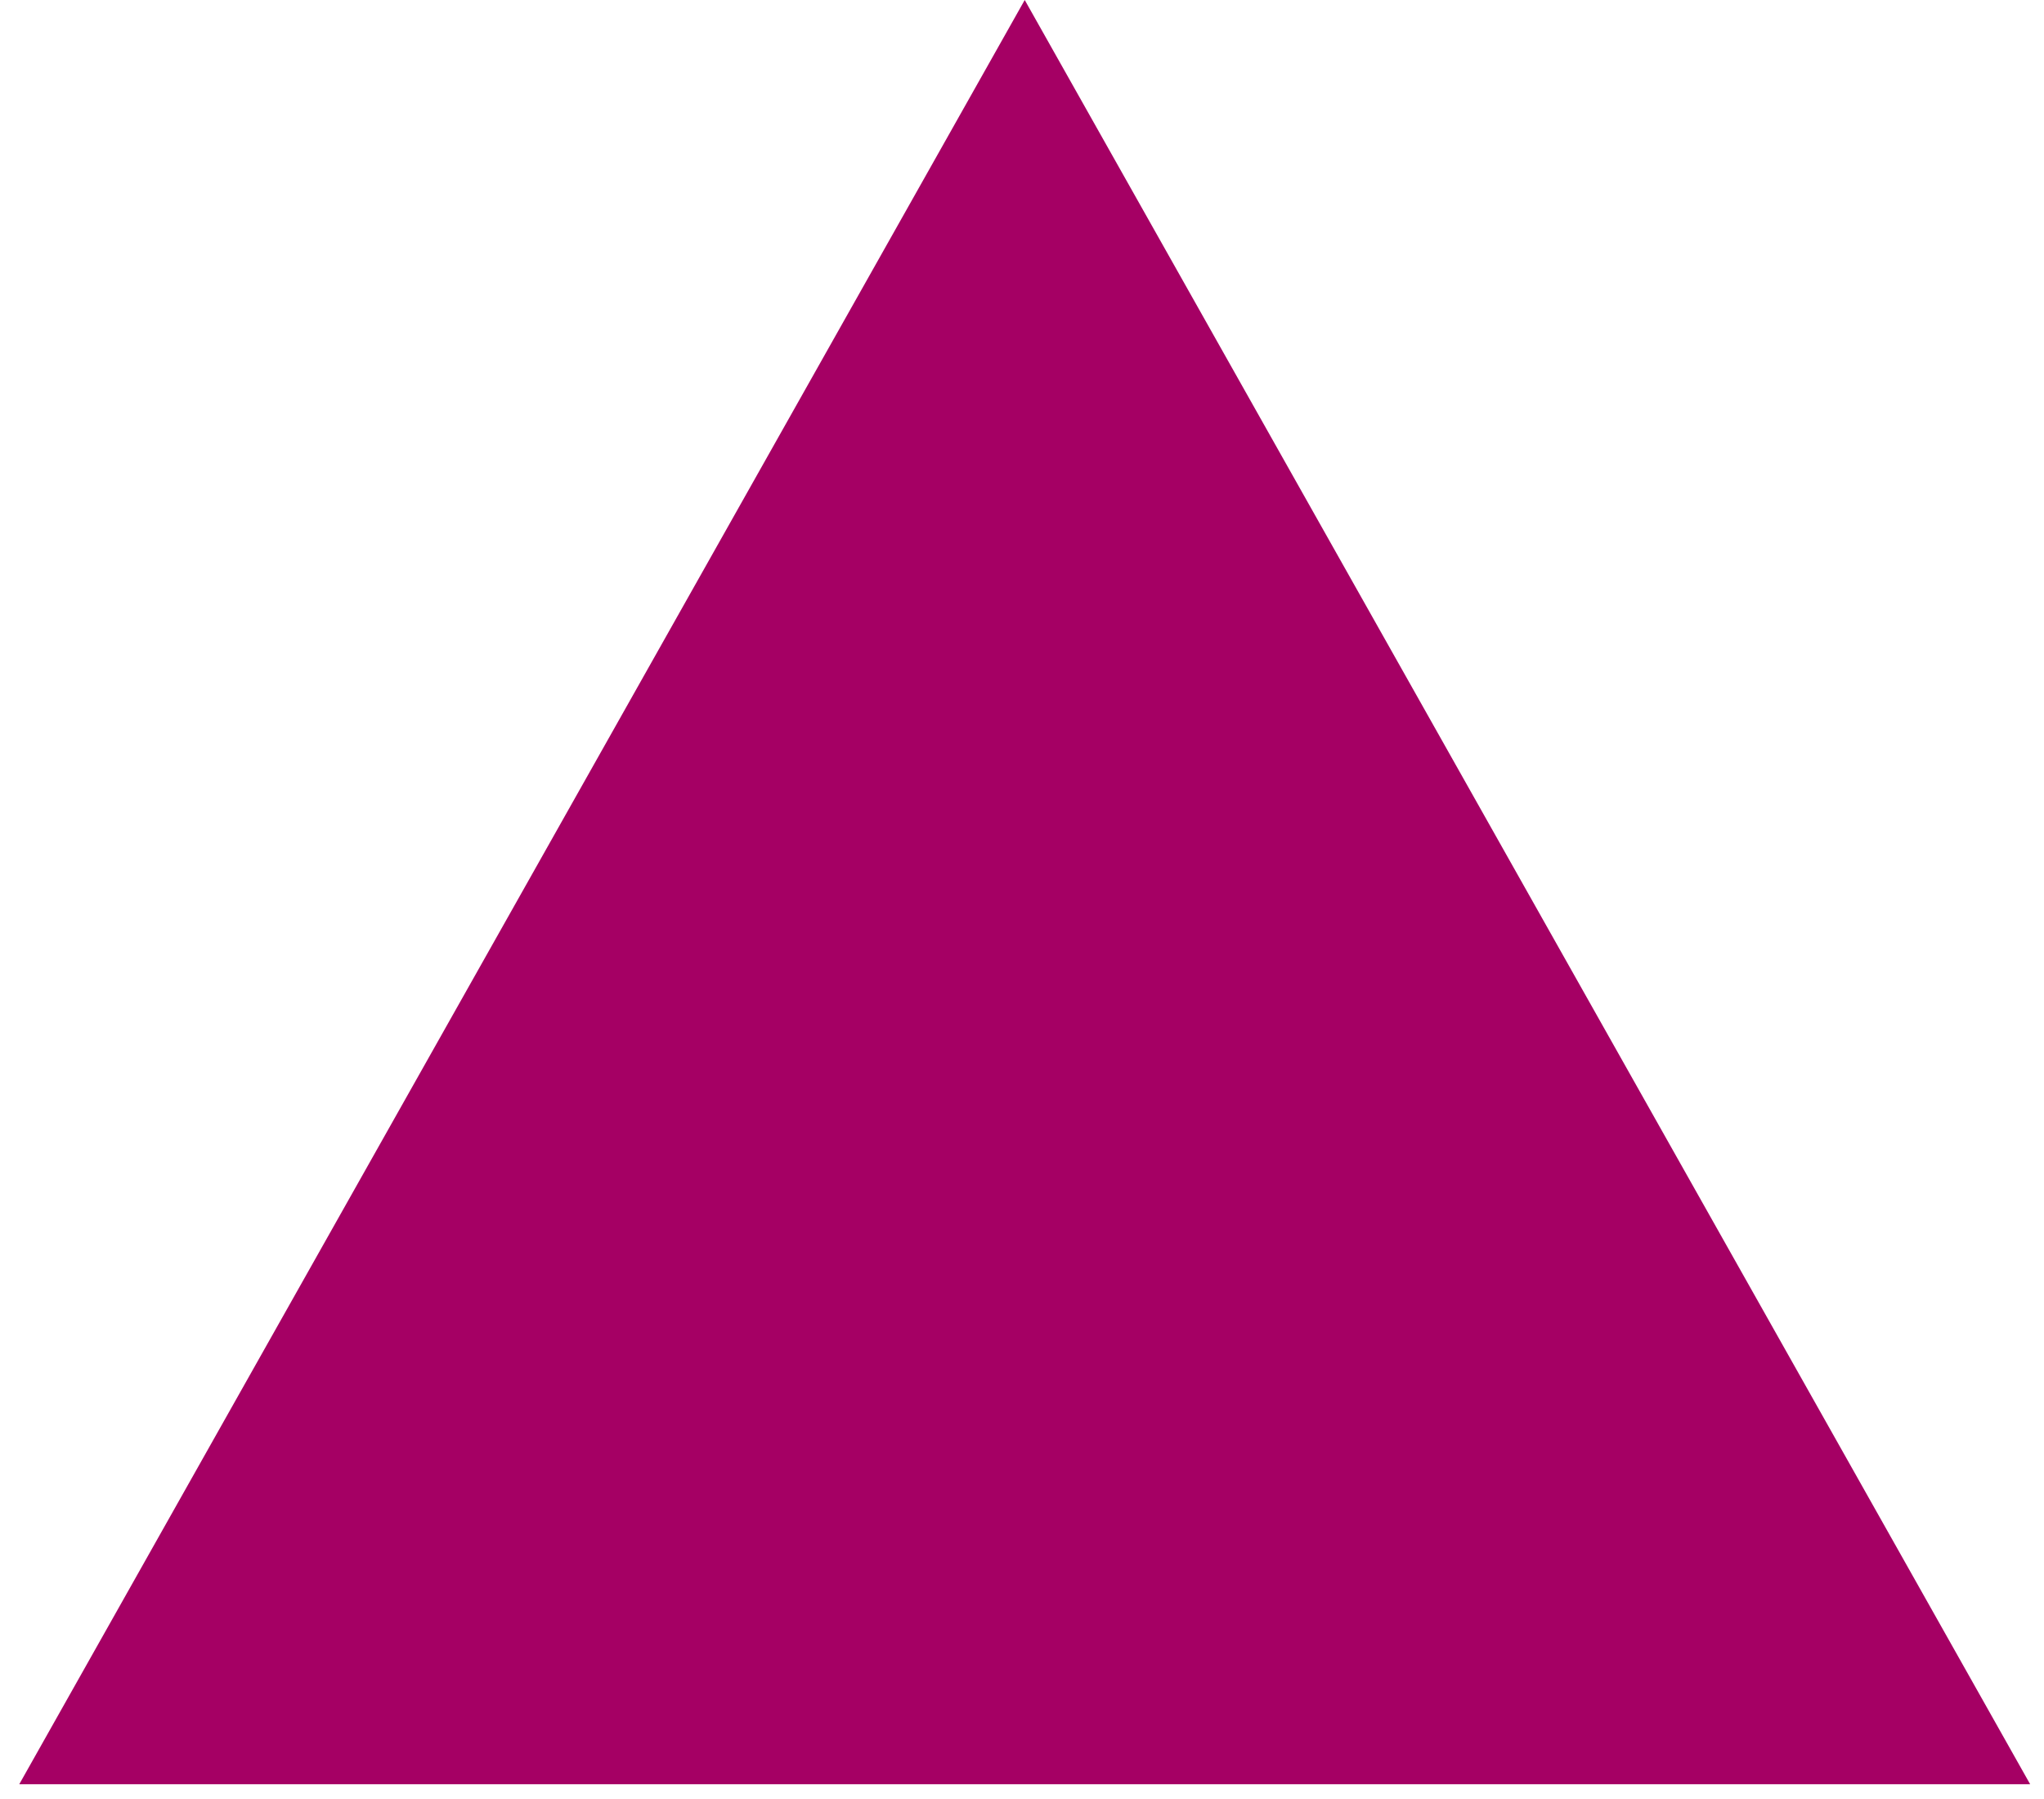 <?xml version="1.0" encoding="utf-8"?>
<svg xmlns="http://www.w3.org/2000/svg" fill="none" height="100%" overflow="visible" preserveAspectRatio="none" style="display: block;" viewBox="0 0 75 66" width="100%">
<path d="M37.6 0L74.492 65.458H0.707L37.6 0Z" fill="#A50064" id="Polygon 4"/>
</svg>